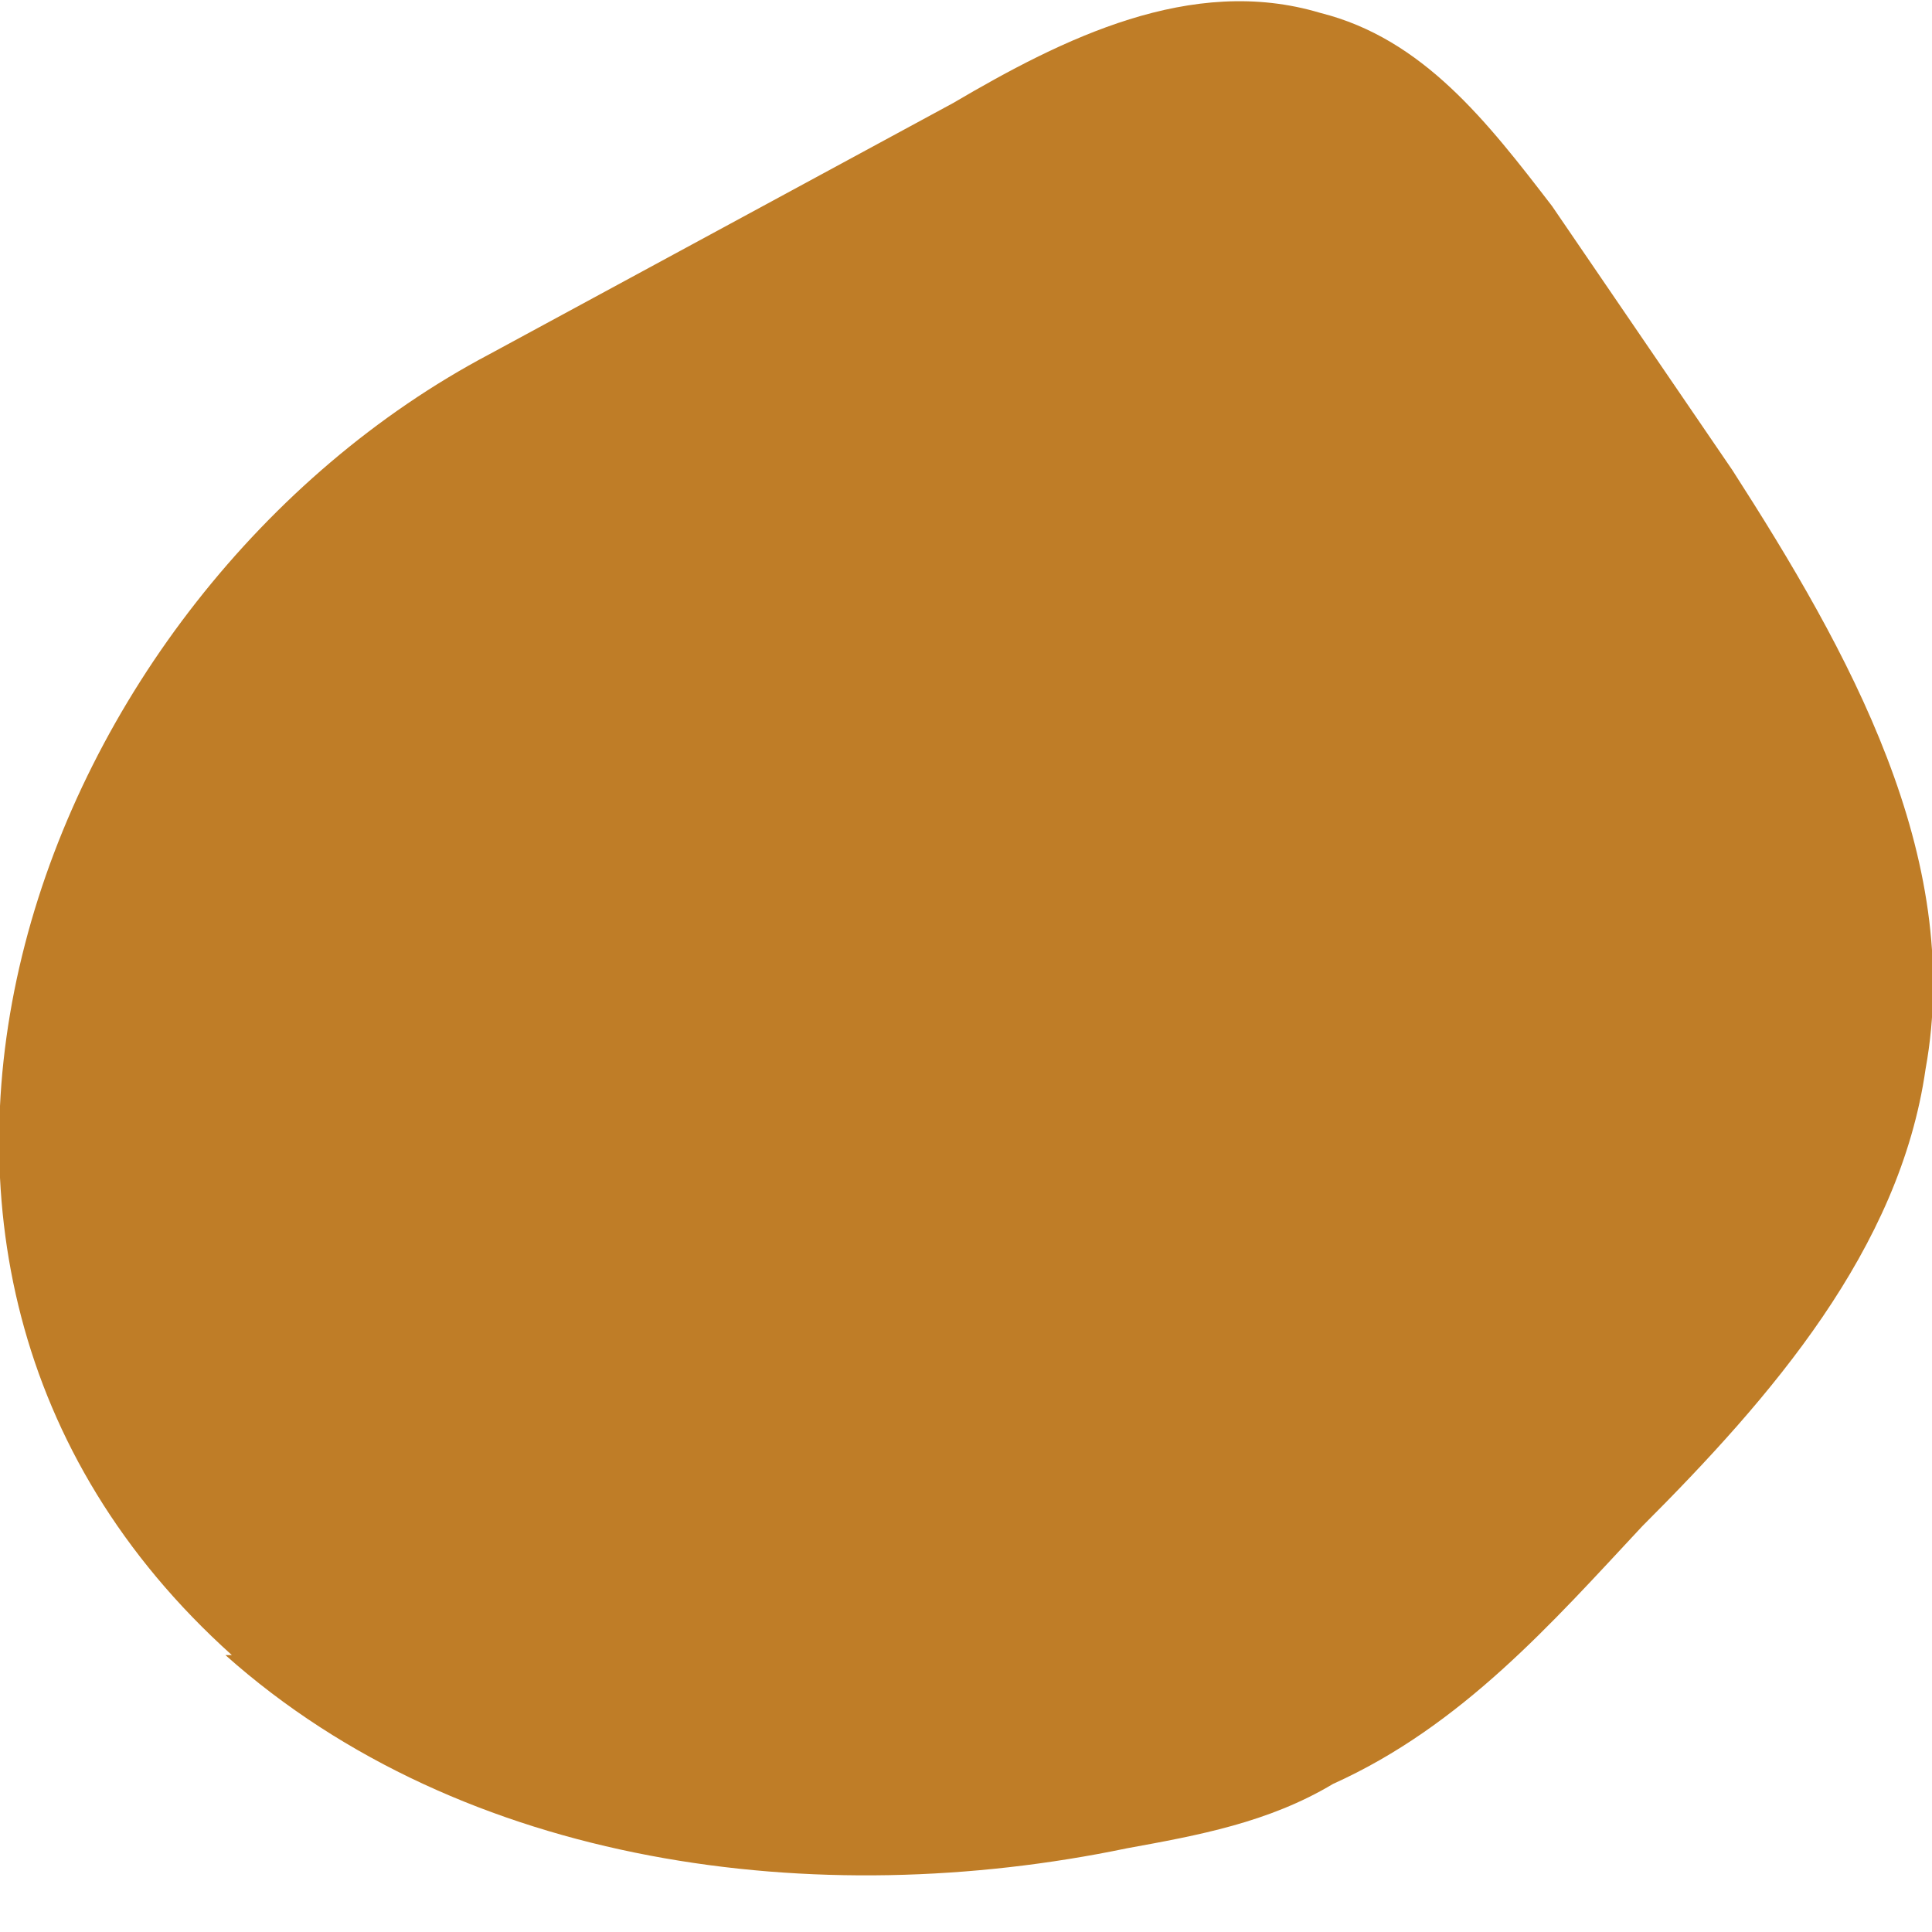 <svg width="30" height="30" fill="none" xmlns="http://www.w3.org/2000/svg"><path d="M3.5 25.7c3.7 3.3 9.2 4 14 3 1.1-.2 2.2-.4 3.2-1 2-.9 3.4-2.5 4.8-4 2-2 4-4.3 4.4-7.1.6-3.3-1.2-6.5-3-9.3l-2.8-4.1c-1-1.3-2-2.6-3.6-3-2-.6-4 .4-5.7 1.4L7.6 5.5c-7 3.7-10.9 14-4 20.2Z" fill="#BF7D27"/></svg>